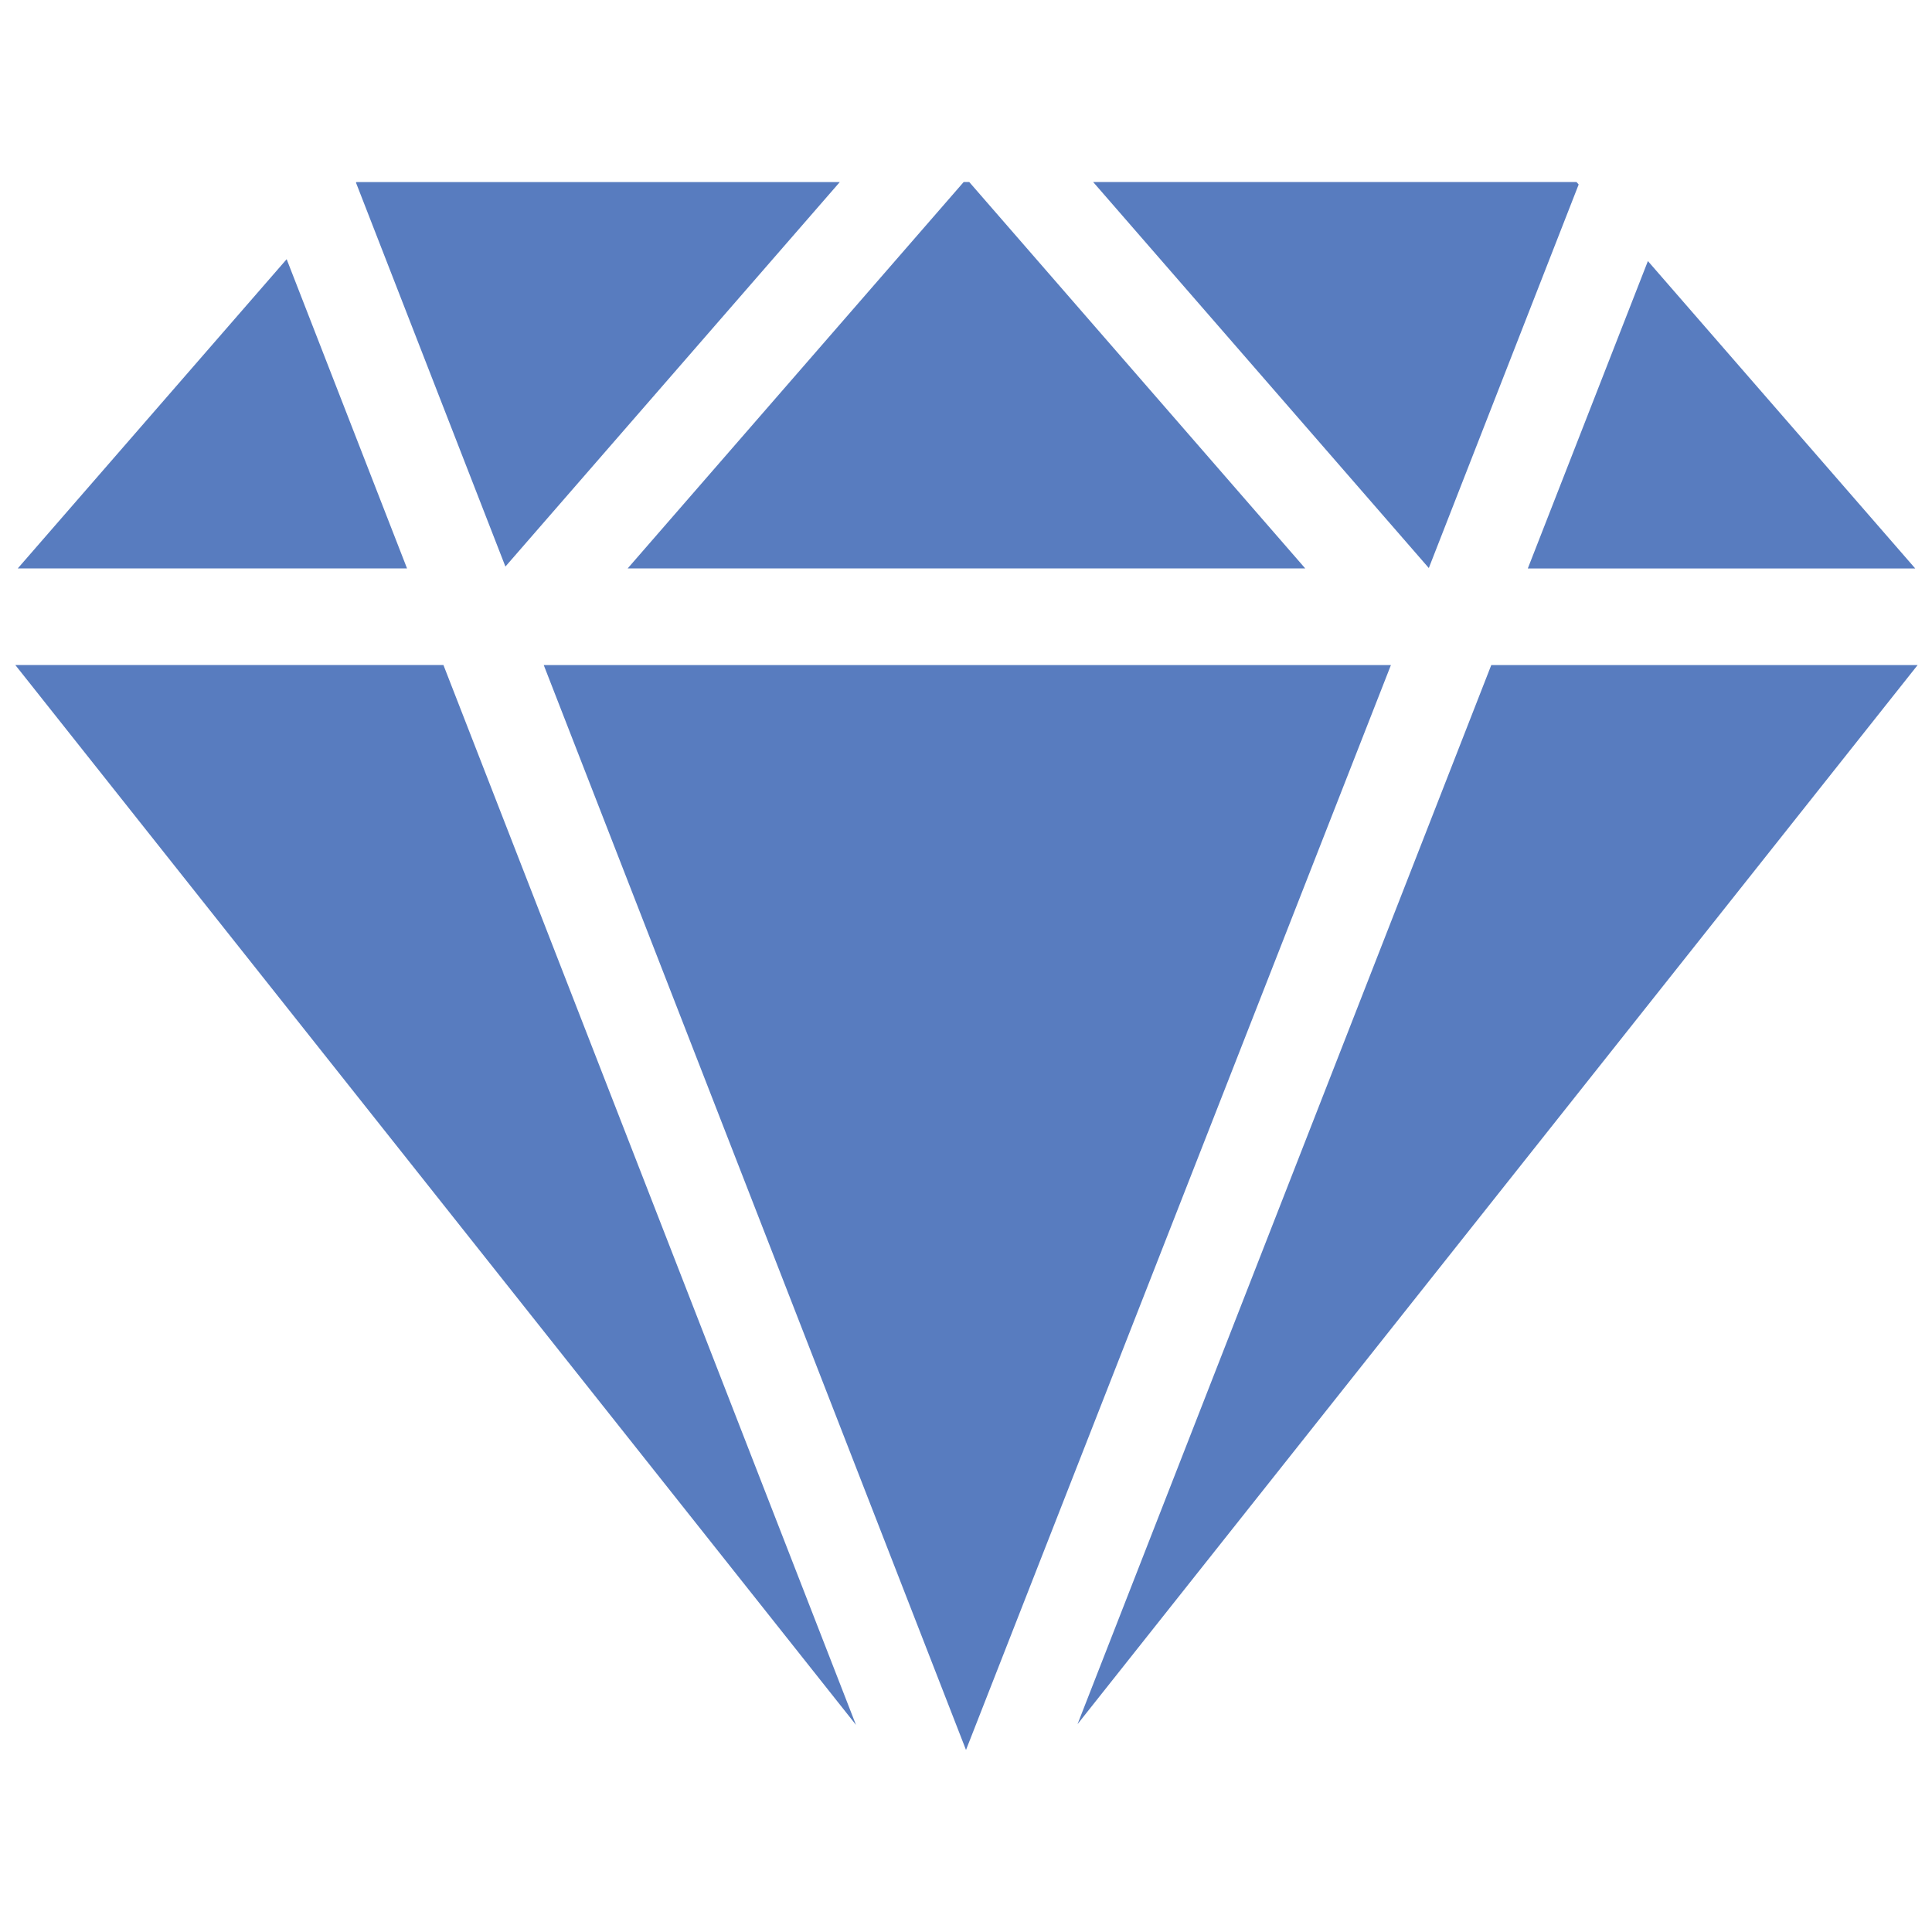 <?xml version="1.0" encoding="UTF-8"?> <svg xmlns="http://www.w3.org/2000/svg" xmlns:xlink="http://www.w3.org/1999/xlink" version="1.1" id="Layer_1" x="0px" y="0px" viewBox="0 0 800 800" style="enable-background:new 0 0 800 800;" xml:space="preserve"> <style type="text/css"> .st0{fill:#587CBF;} </style> <path class="st0" d="M209.28,234.6L147.4,75.62l0.2-0.23h200.14L209.28,234.6z M118.7,107.33L7.35,235.38h161.2L118.7,107.33z M259.9,235.38h280.58l-139.13-160h-2.32L259.9,235.38z M653.69,76.4l-0.88-1.02H452.66l138.98,159.83L653.69,76.4z M793.05,235.38 L682.36,108.1l-49.73,127.29H793.05z M617.51,275.38L446.18,713.94l347.87-438.55H617.51z M6.35,275.38l348.09,438.86L183.62,275.38 H6.35z M400,724.62l175.95-449.23h-350.8L400,724.62z"></path> </svg> 